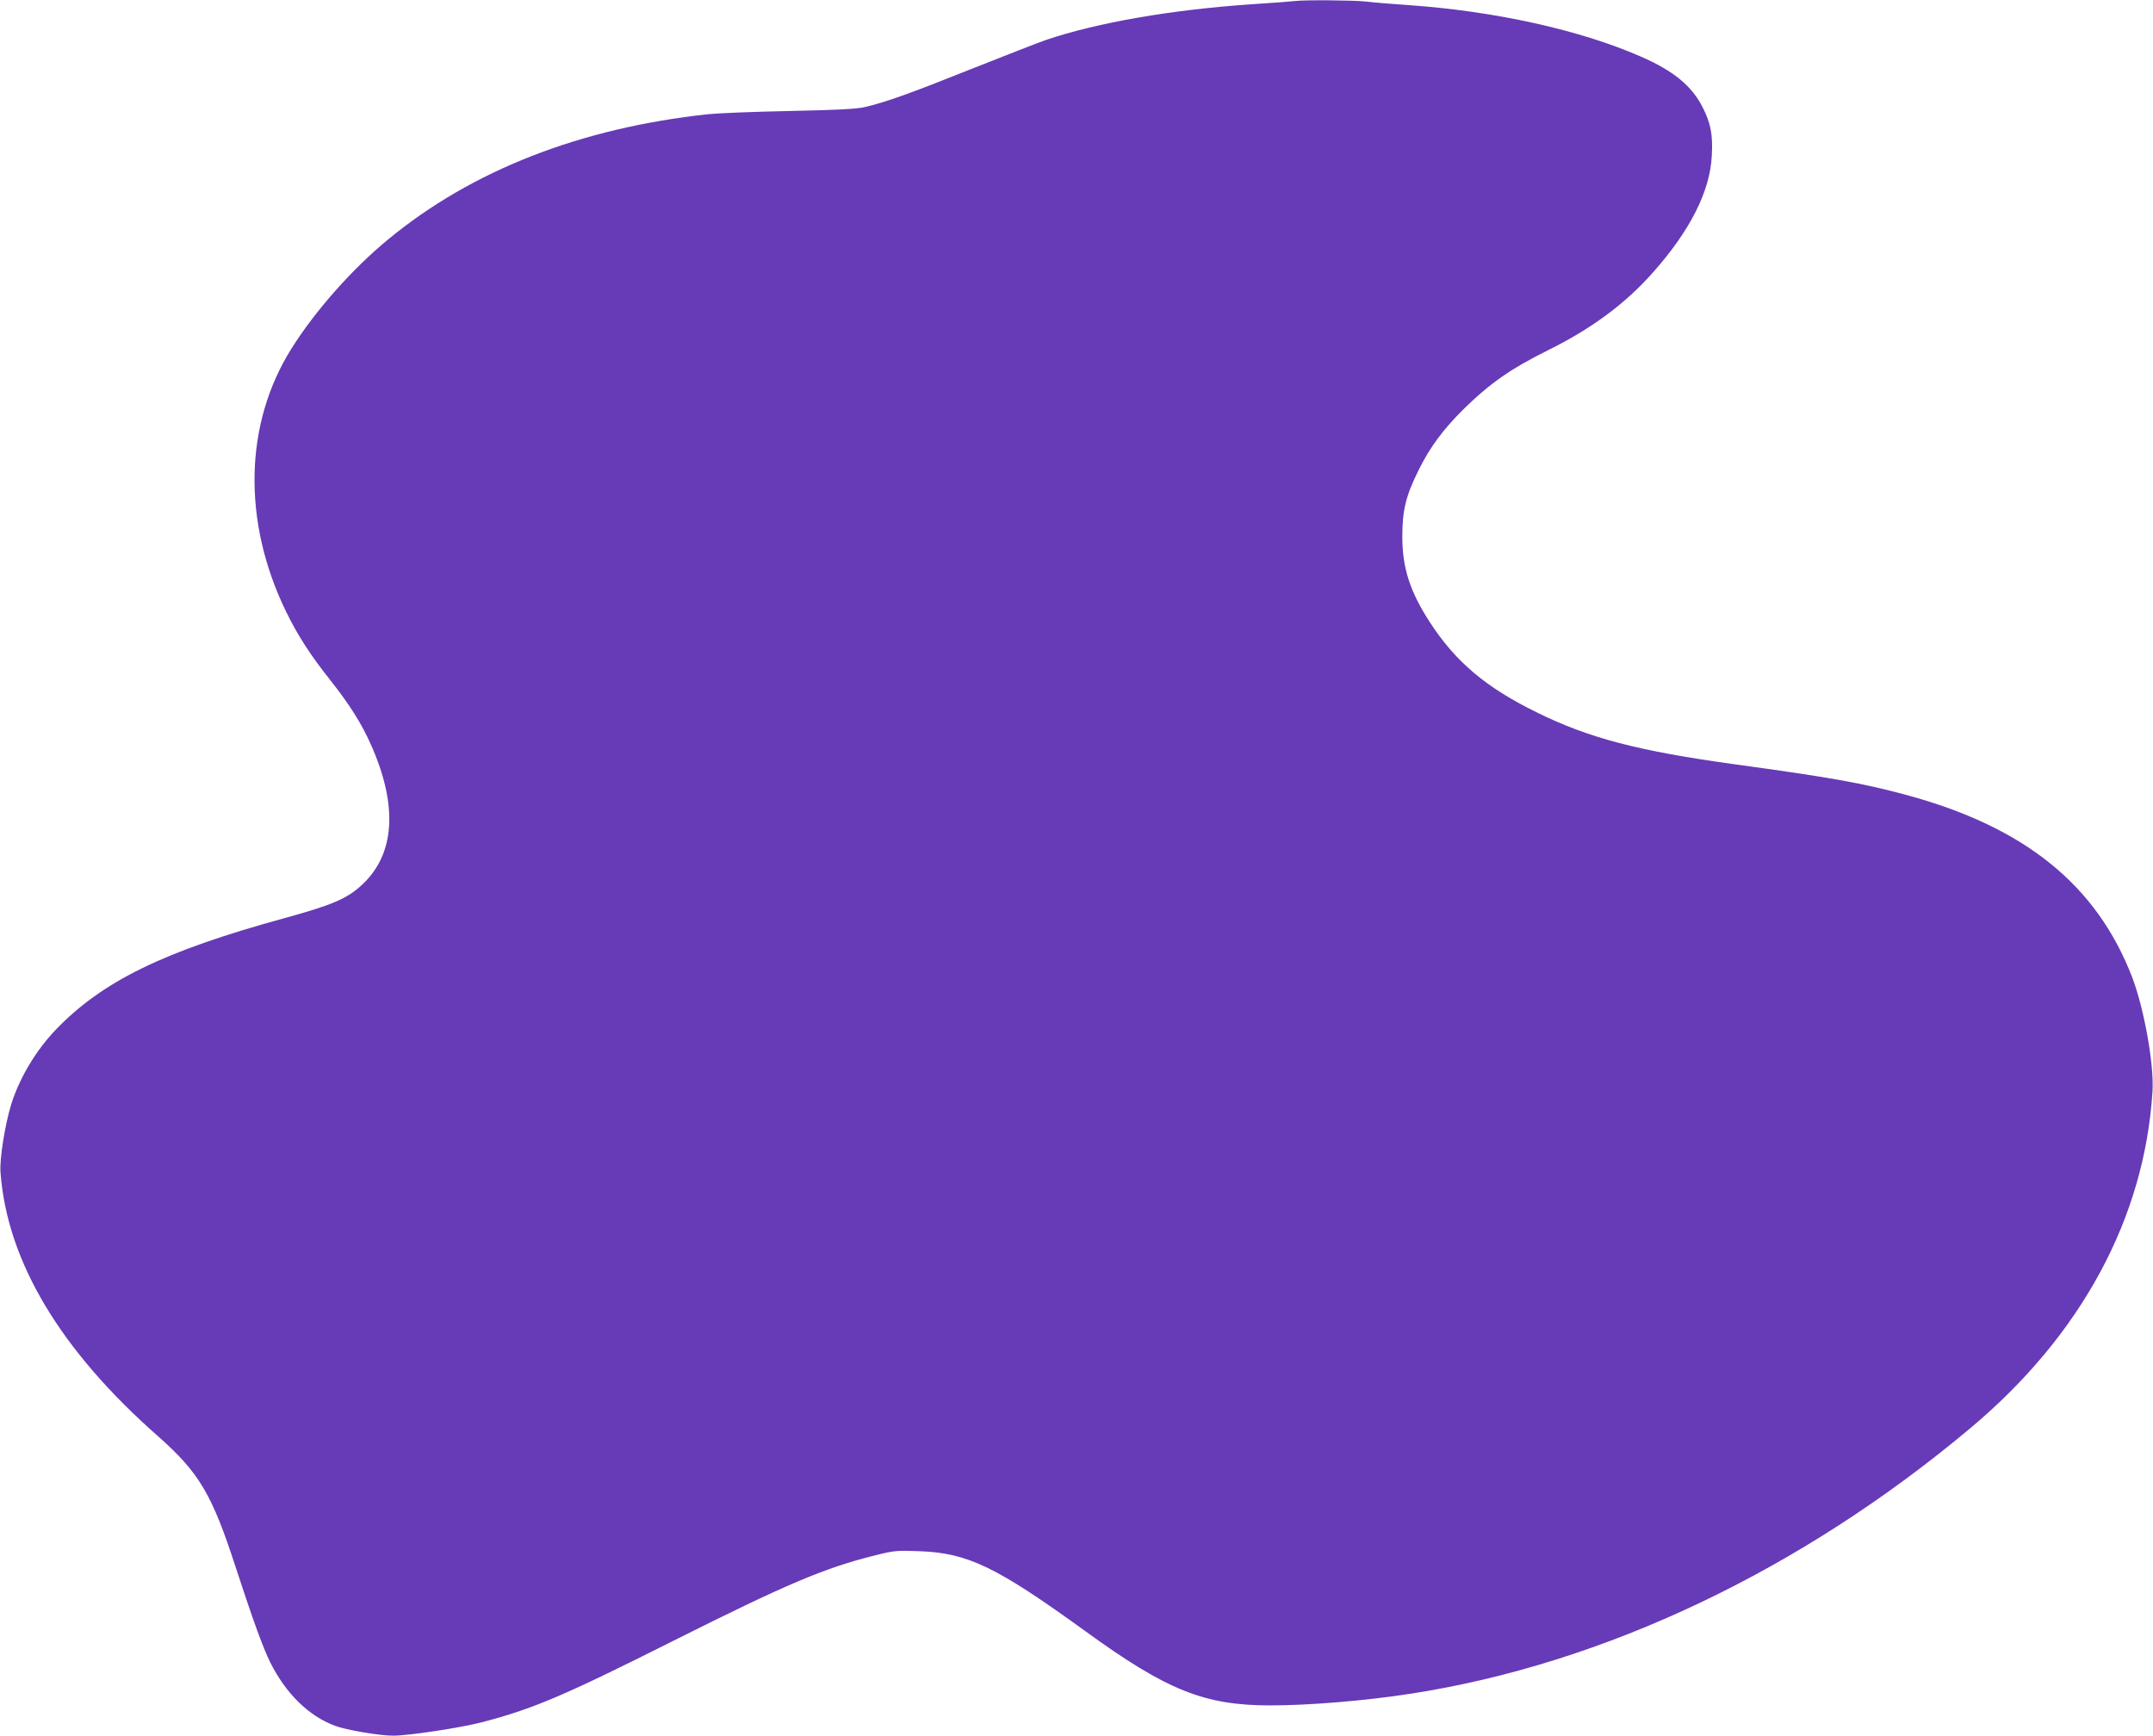 <?xml version="1.0" standalone="no"?>
<!DOCTYPE svg PUBLIC "-//W3C//DTD SVG 20010904//EN"
 "http://www.w3.org/TR/2001/REC-SVG-20010904/DTD/svg10.dtd">
<svg version="1.0" xmlns="http://www.w3.org/2000/svg"
 width="1280pt" height="1032pt" viewBox="0 0 1280 1032"
 preserveAspectRatio="xMidYMid meet">
<g transform="translate(0,1032) scale(0.1,-0.1)"
fill="#673ab7" stroke="none">
<path d="M7700 10314 c-14 -2 -128 -11 -254 -19 -477 -32 -921 -109 -1226
-212 -41 -14 -241 -92 -445 -173 -367 -147 -510 -198 -635 -227 -48 -11 -164
-17 -445 -23 -209 -4 -427 -13 -485 -19 -760 -82 -1405 -334 -1903 -745 -212
-174 -436 -427 -575 -650 -280 -446 -292 -1026 -32 -1561 70 -144 146 -261
266 -412 112 -142 183 -254 239 -380 162 -363 144 -652 -53 -834 -88 -82 -176
-120 -464 -199 -715 -196 -1079 -374 -1356 -662 -118 -123 -216 -287 -265
-443 -37 -120 -70 -325 -64 -404 38 -527 353 -1057 937 -1571 244 -216 320
-344 460 -775 103 -315 163 -481 207 -570 93 -185 227 -317 384 -376 65 -25
265 -59 346 -59 92 0 395 46 525 79 307 80 490 158 1143 486 668 335 894 431
1189 505 123 31 136 32 270 27 289 -10 459 -92 989 -476 485 -352 708 -441
1099 -441 232 0 569 28 838 70 1148 178 2318 734 3326 1580 658 552 1034 1248
1081 2001 10 160 -50 493 -121 679 -212 549 -639 893 -1341 1083 -253 69 -460
106 -1017 182 -575 79 -872 156 -1183 310 -300 147 -480 299 -632 532 -120
184 -166 325 -166 513 0 156 21 242 97 395 67 136 146 242 267 362 158 155
280 240 503 351 259 128 461 278 624 463 221 249 339 483 349 694 7 121 -6
191 -53 284 -64 129 -174 220 -370 305 -361 158 -867 270 -1384 306 -91 6
-204 15 -251 21 -79 8 -361 10 -419 3z"/>
</g>
</svg>

